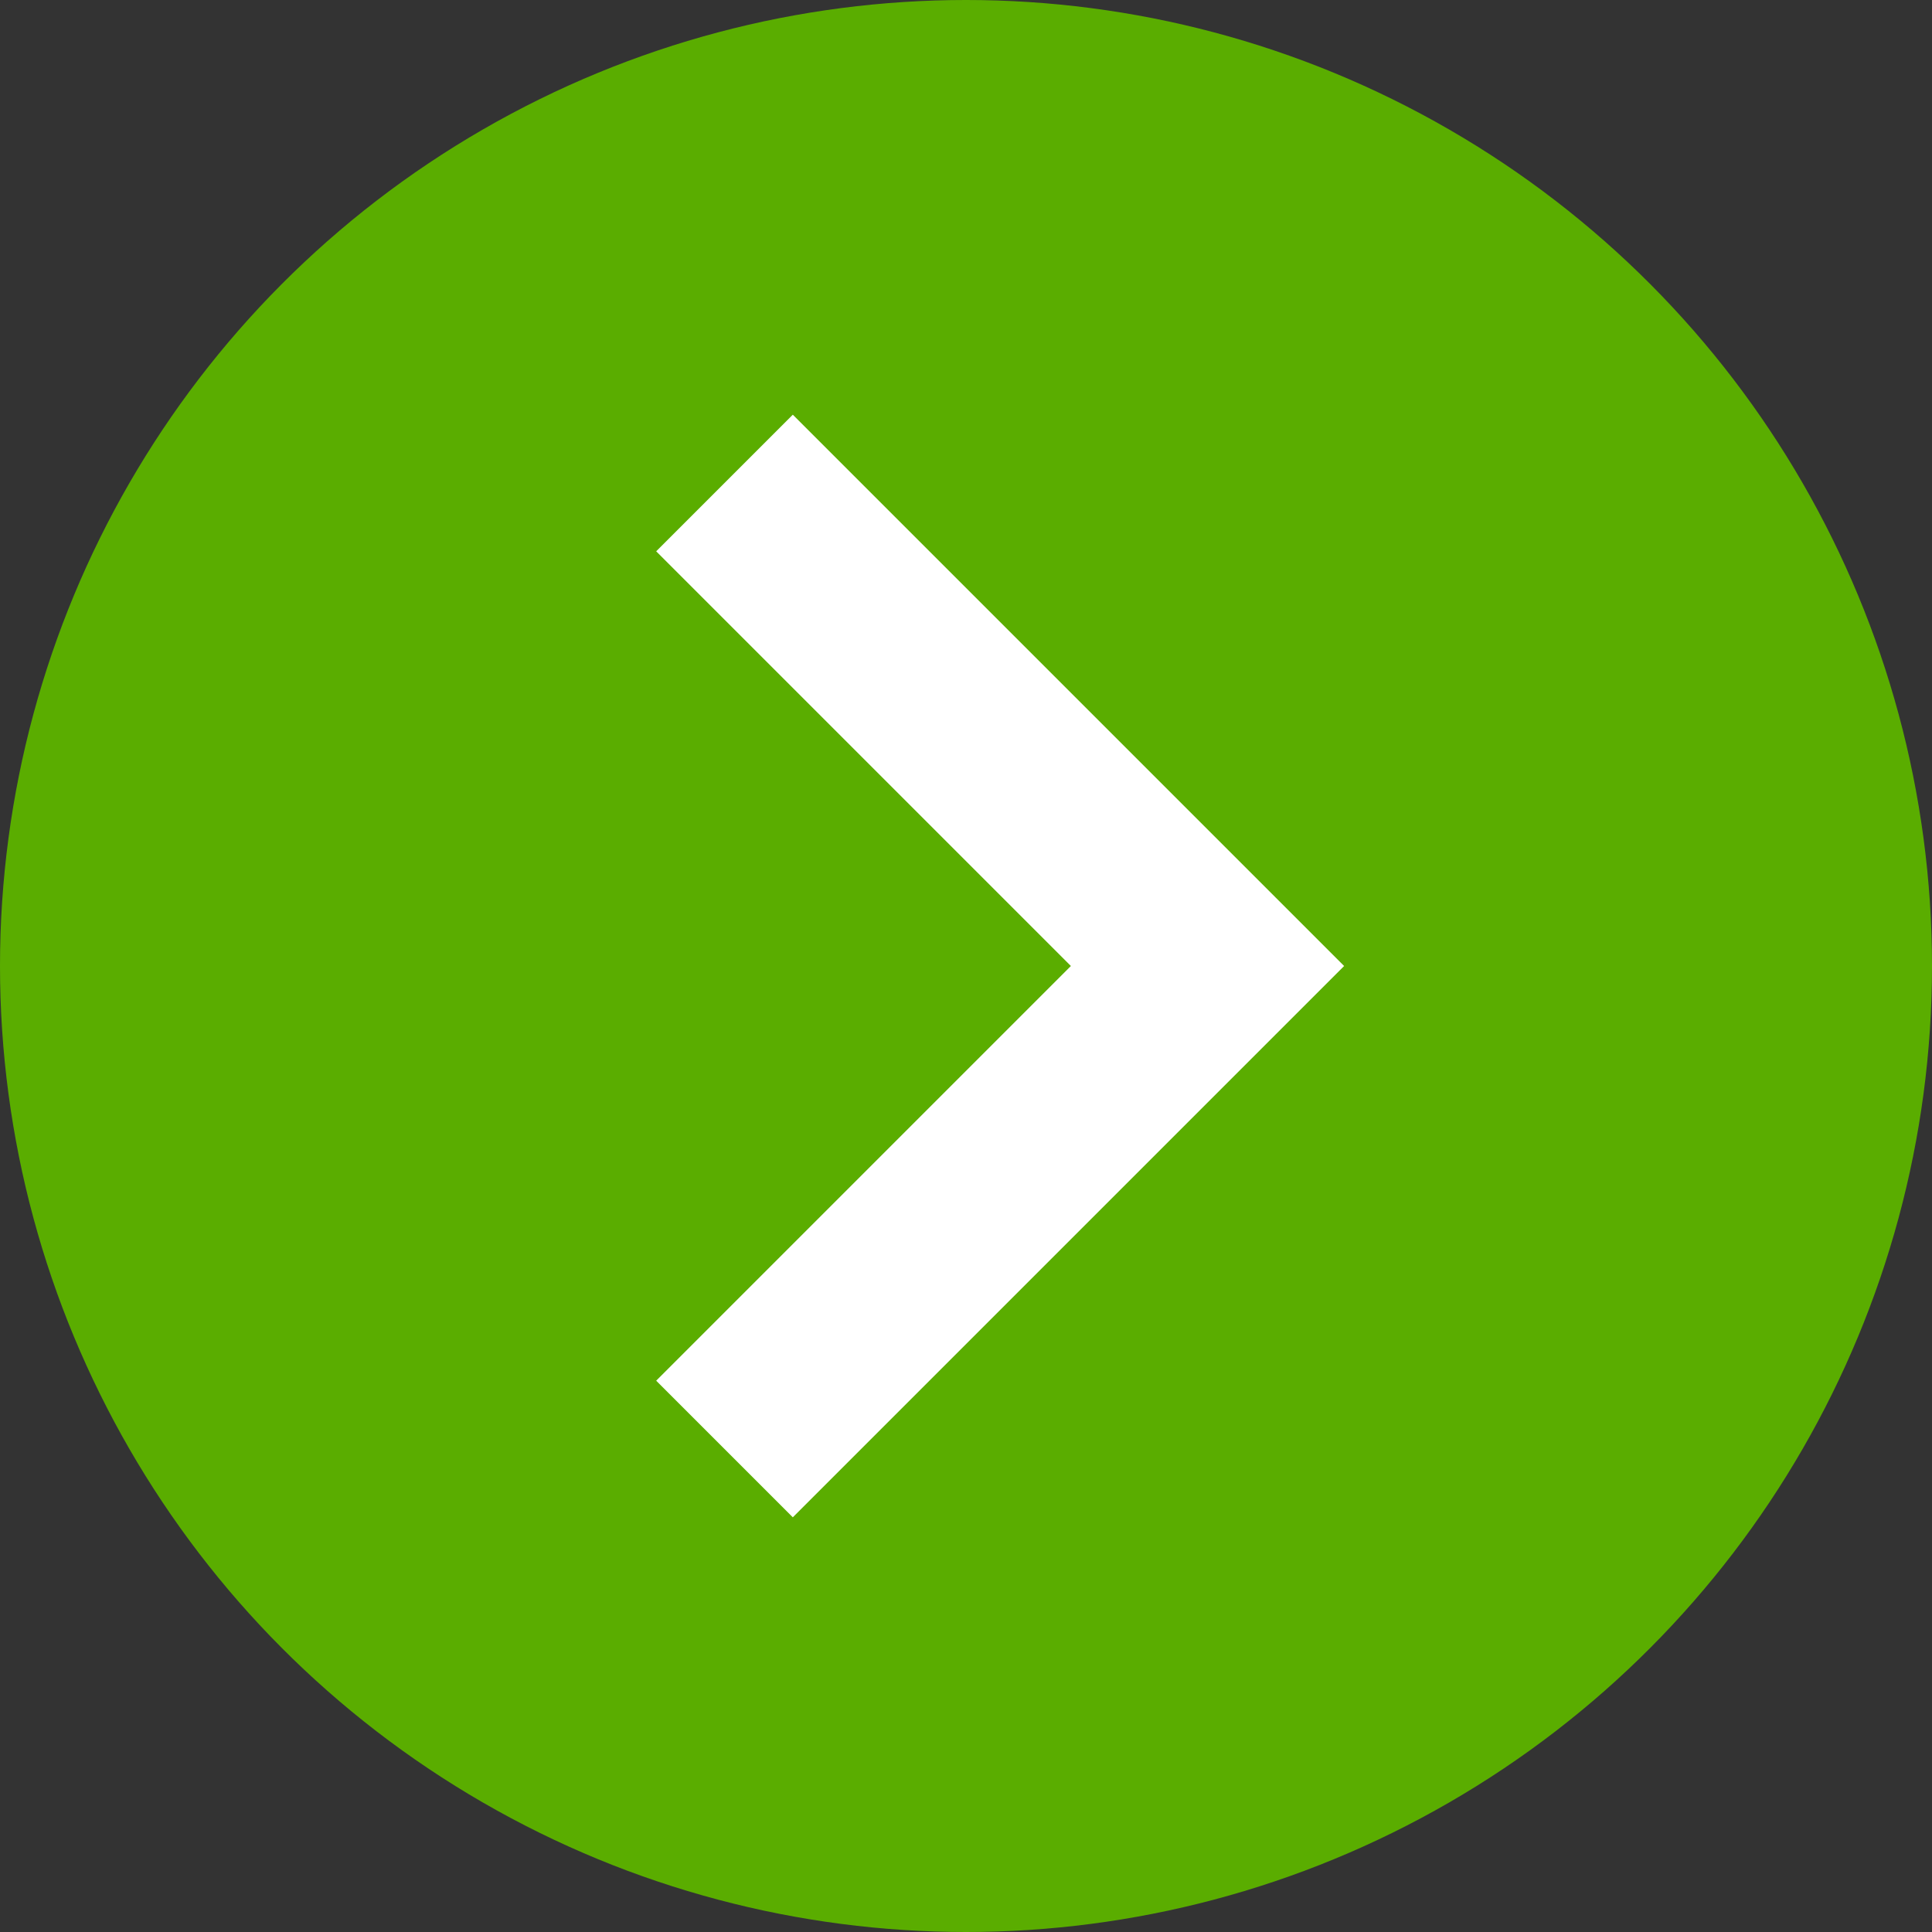 <svg width="30" height="30" viewBox="0 0 30 30" fill="none" xmlns="http://www.w3.org/2000/svg">
<rect x="0" y="0" width="30" height="30" fill="#333333" stroke="none"/>
<circle cx="15" cy="15" r="15" fill="#5AAD00"/>
<path d="M11.25 7.5L18.75 15L11.25 22.5" stroke="white" stroke-width="3"/>
</svg>
